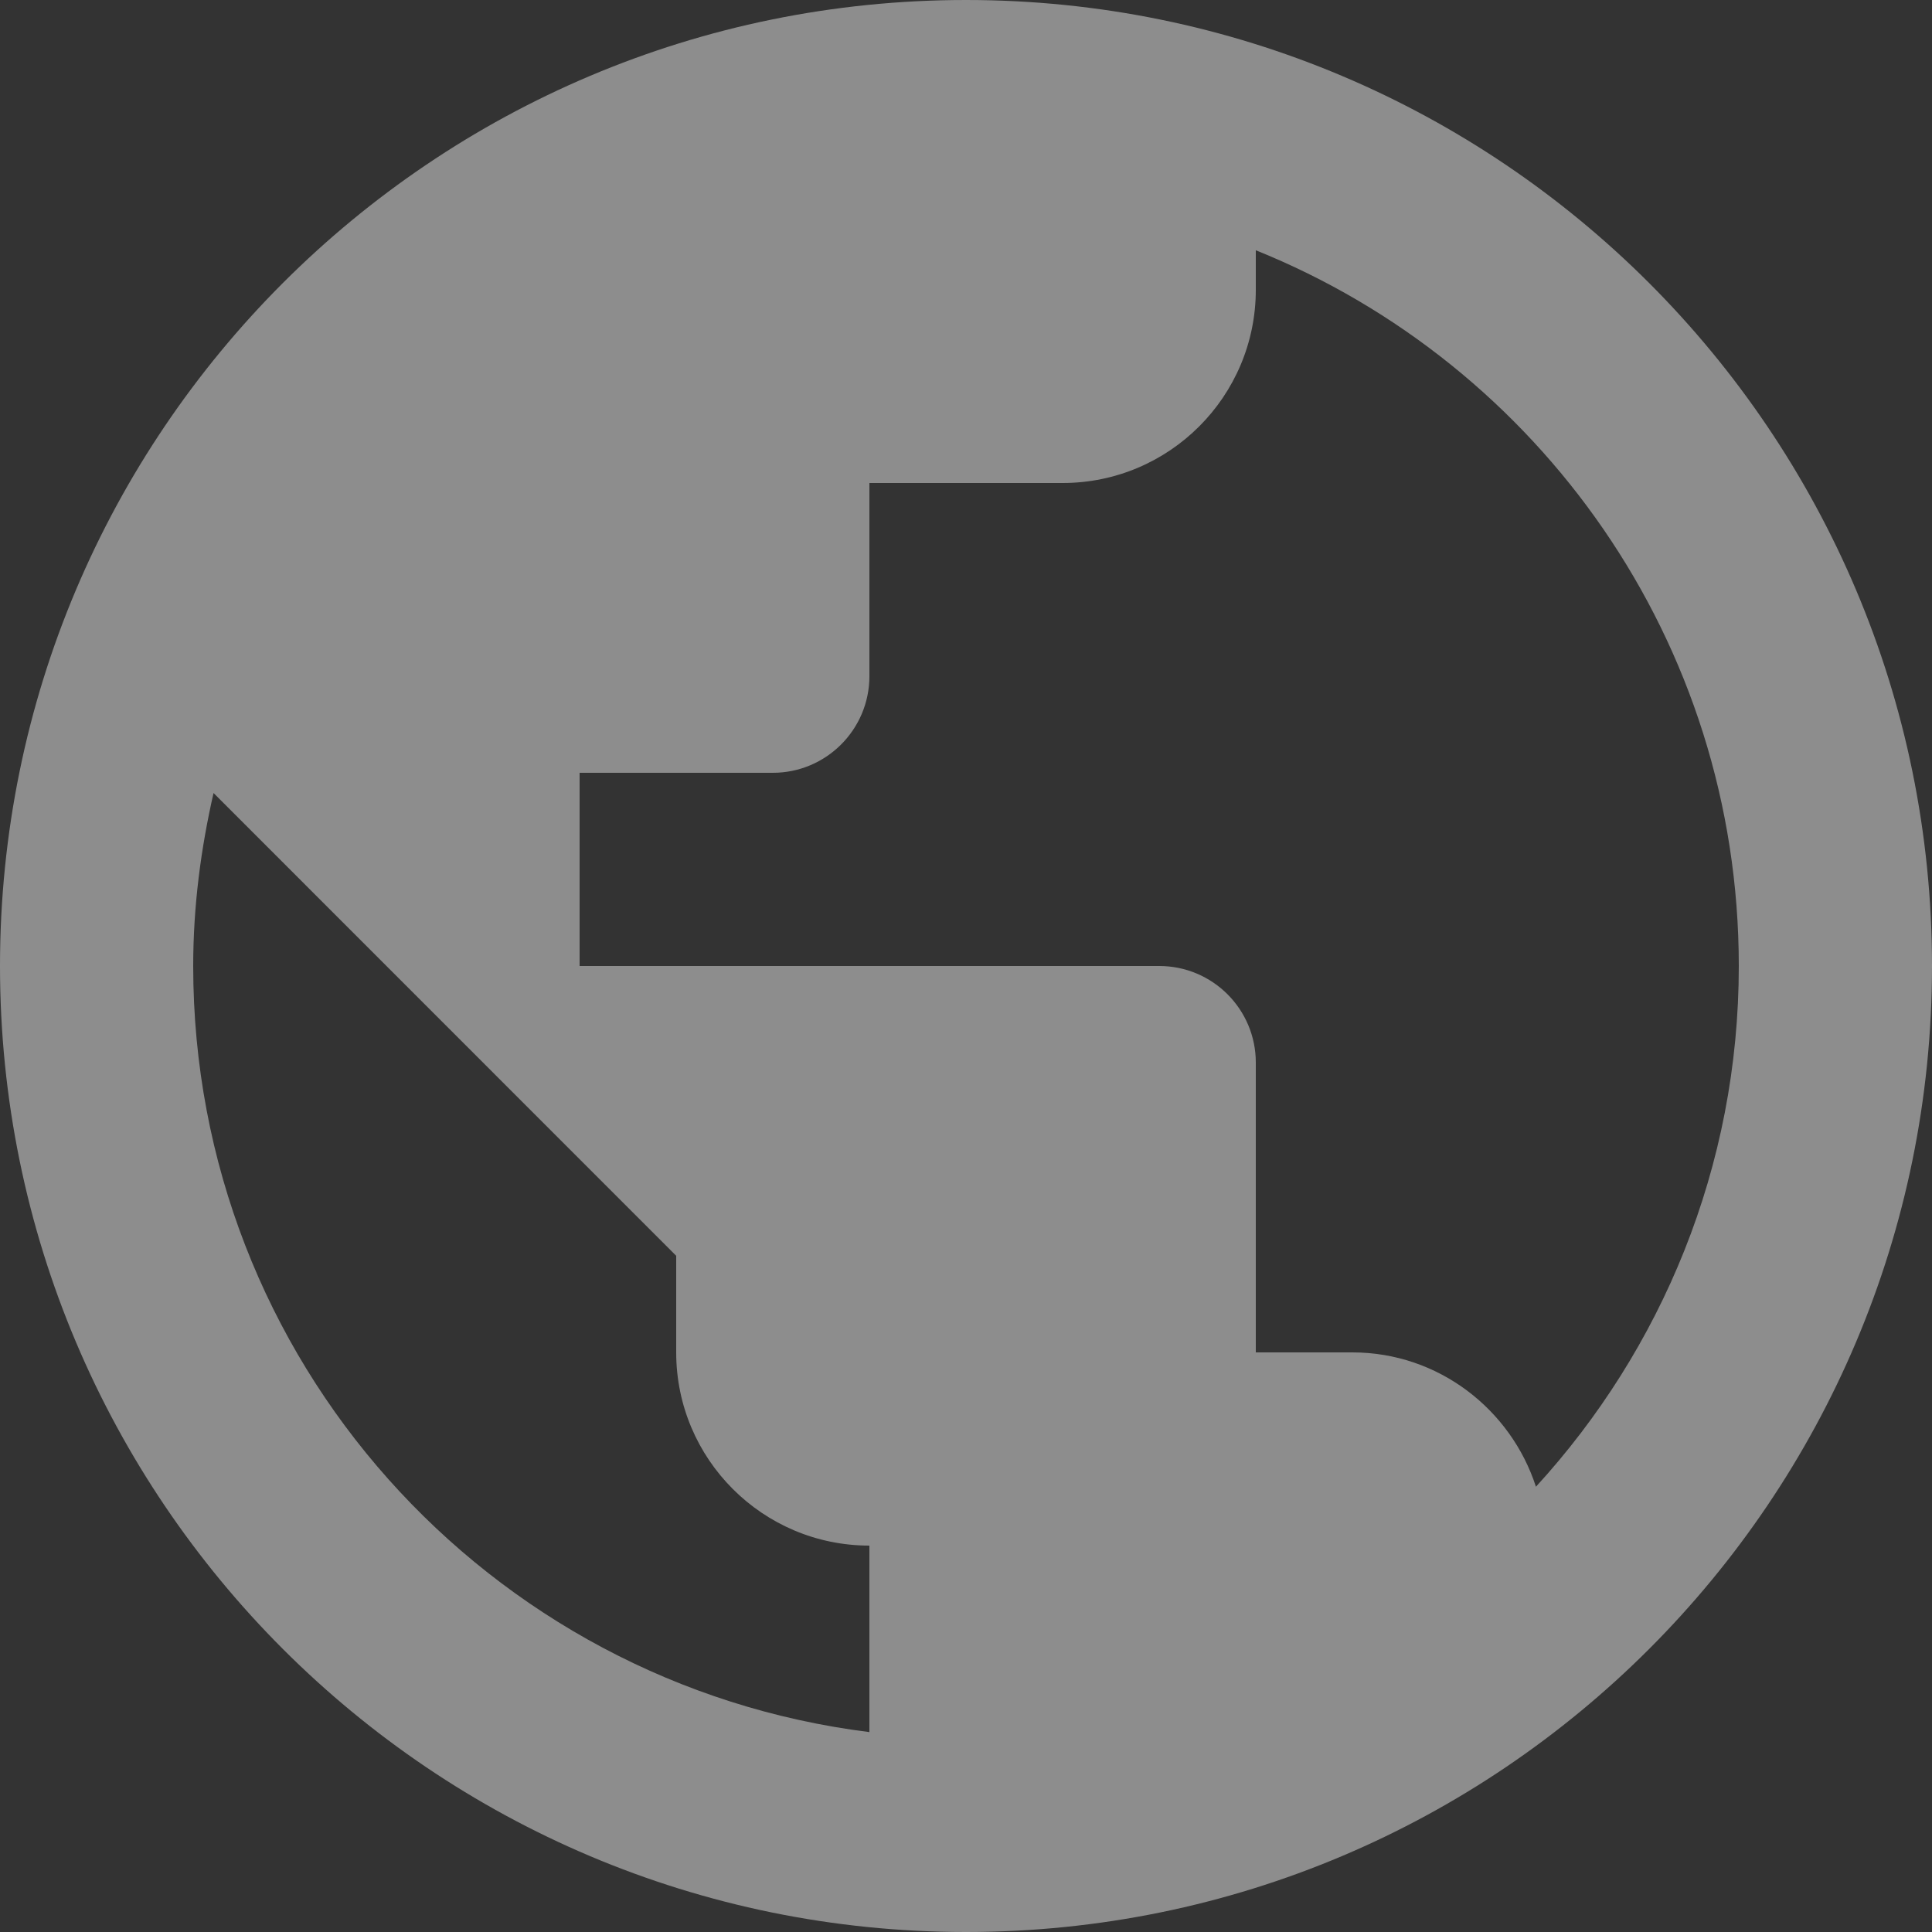 <svg width="15" height="15" viewBox="0 0 15 15" xmlns="http://www.w3.org/2000/svg"><rect x="0" y="0" width="15" height="15" fill="#333333" stroke="none"/><title>Page 1</title><path d="M7.5 0C3.358 0 0 3.358 0 7.5 0 11.642 3.358 15 7.5 15c4.142 0 7.5-3.358 7.5-7.5C15 3.358 11.642 0 7.5 0m-.75 13.448C3.787 13.078 1.5 10.56 1.5 7.5c0-.465.06-.915.158-1.343L5.25 9.75v.75c0 .828.672 1.5 1.5 1.5m5.175-.457c-.194-.6-.757-1.043-1.425-1.043h-.75V8.25c0-.414-.335-.75-.75-.75H4.5V6H6c.414 0 .75-.336.75-.75v-1.5h1.5c.828 0 1.5-.672 1.5-1.5v-.307c2.197.885 3.75 3.037 3.75 5.557 0 1.56-.6 2.978-1.575 4.043" fill="#FFF" fill-rule="evenodd" opacity=".442"/></svg>